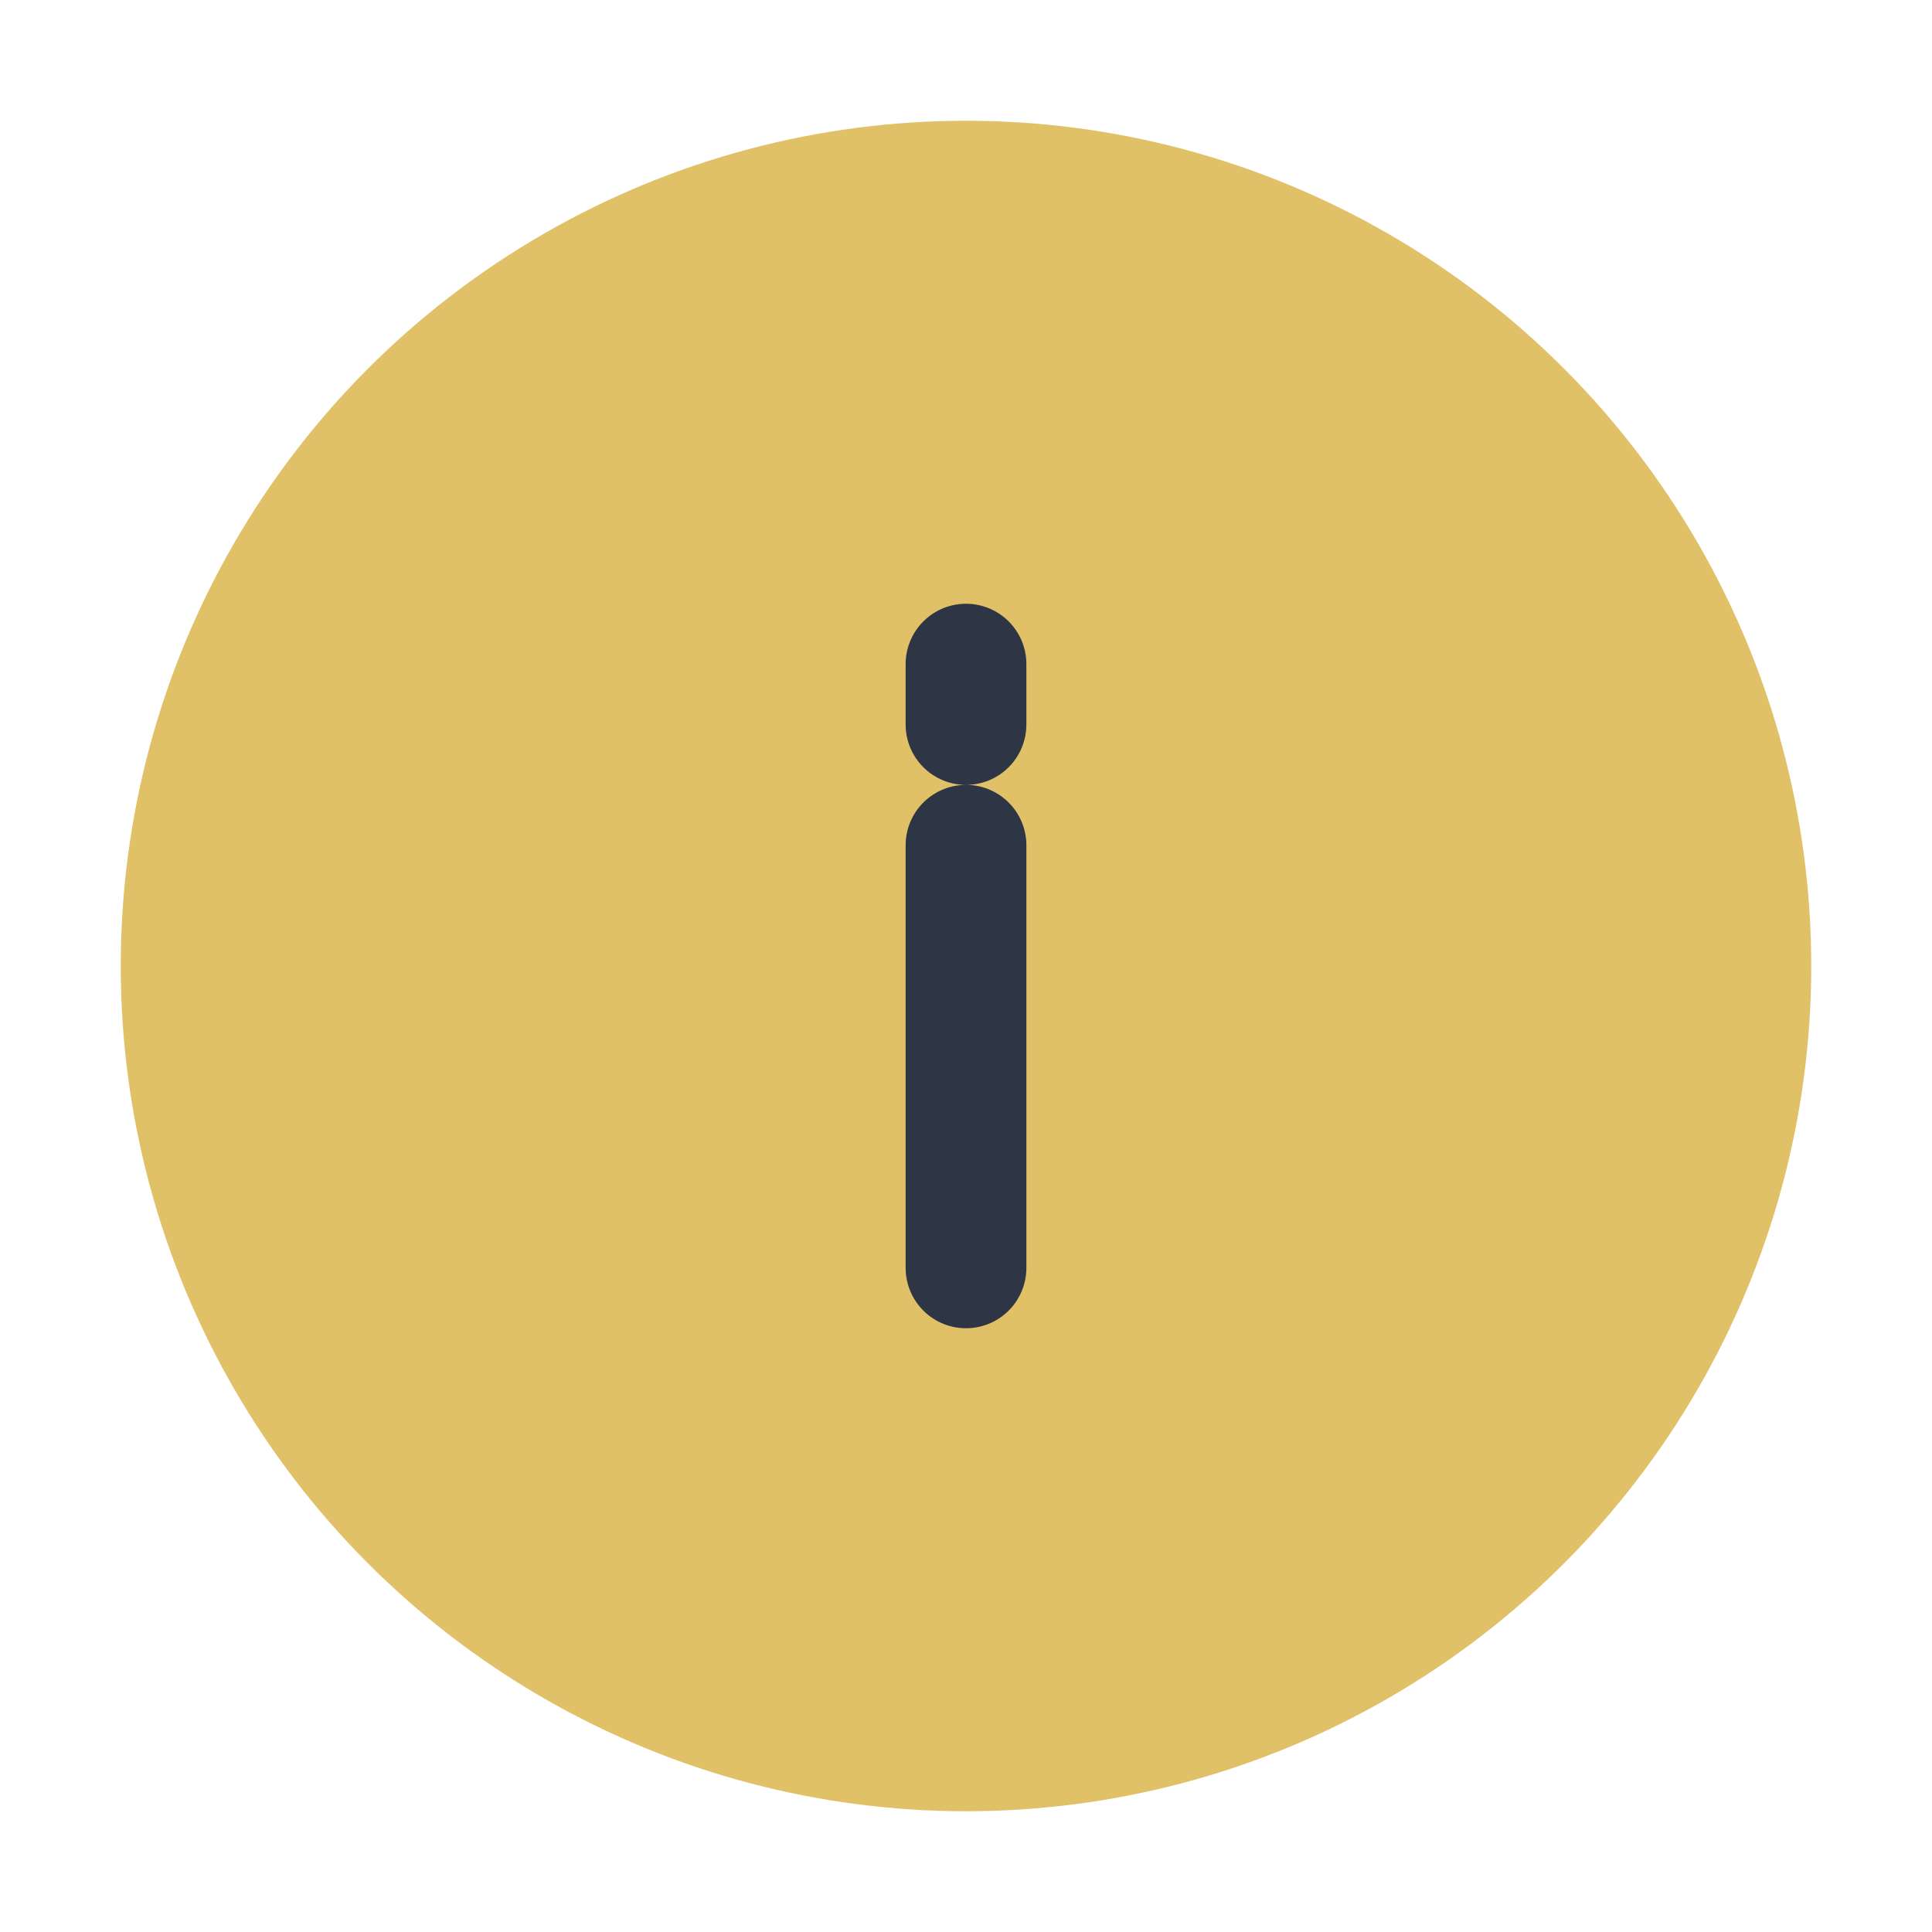 <?xml version="1.0" encoding="UTF-8"?>
<svg xmlns="http://www.w3.org/2000/svg" width="32" height="32" viewBox="0 0 32 32"><circle cx="16" cy="16" r="14" fill="#E0C168"/><path d="M16 14v7M16 11v1" stroke="#2E3544" stroke-width="2" stroke-linecap="round"/></svg>